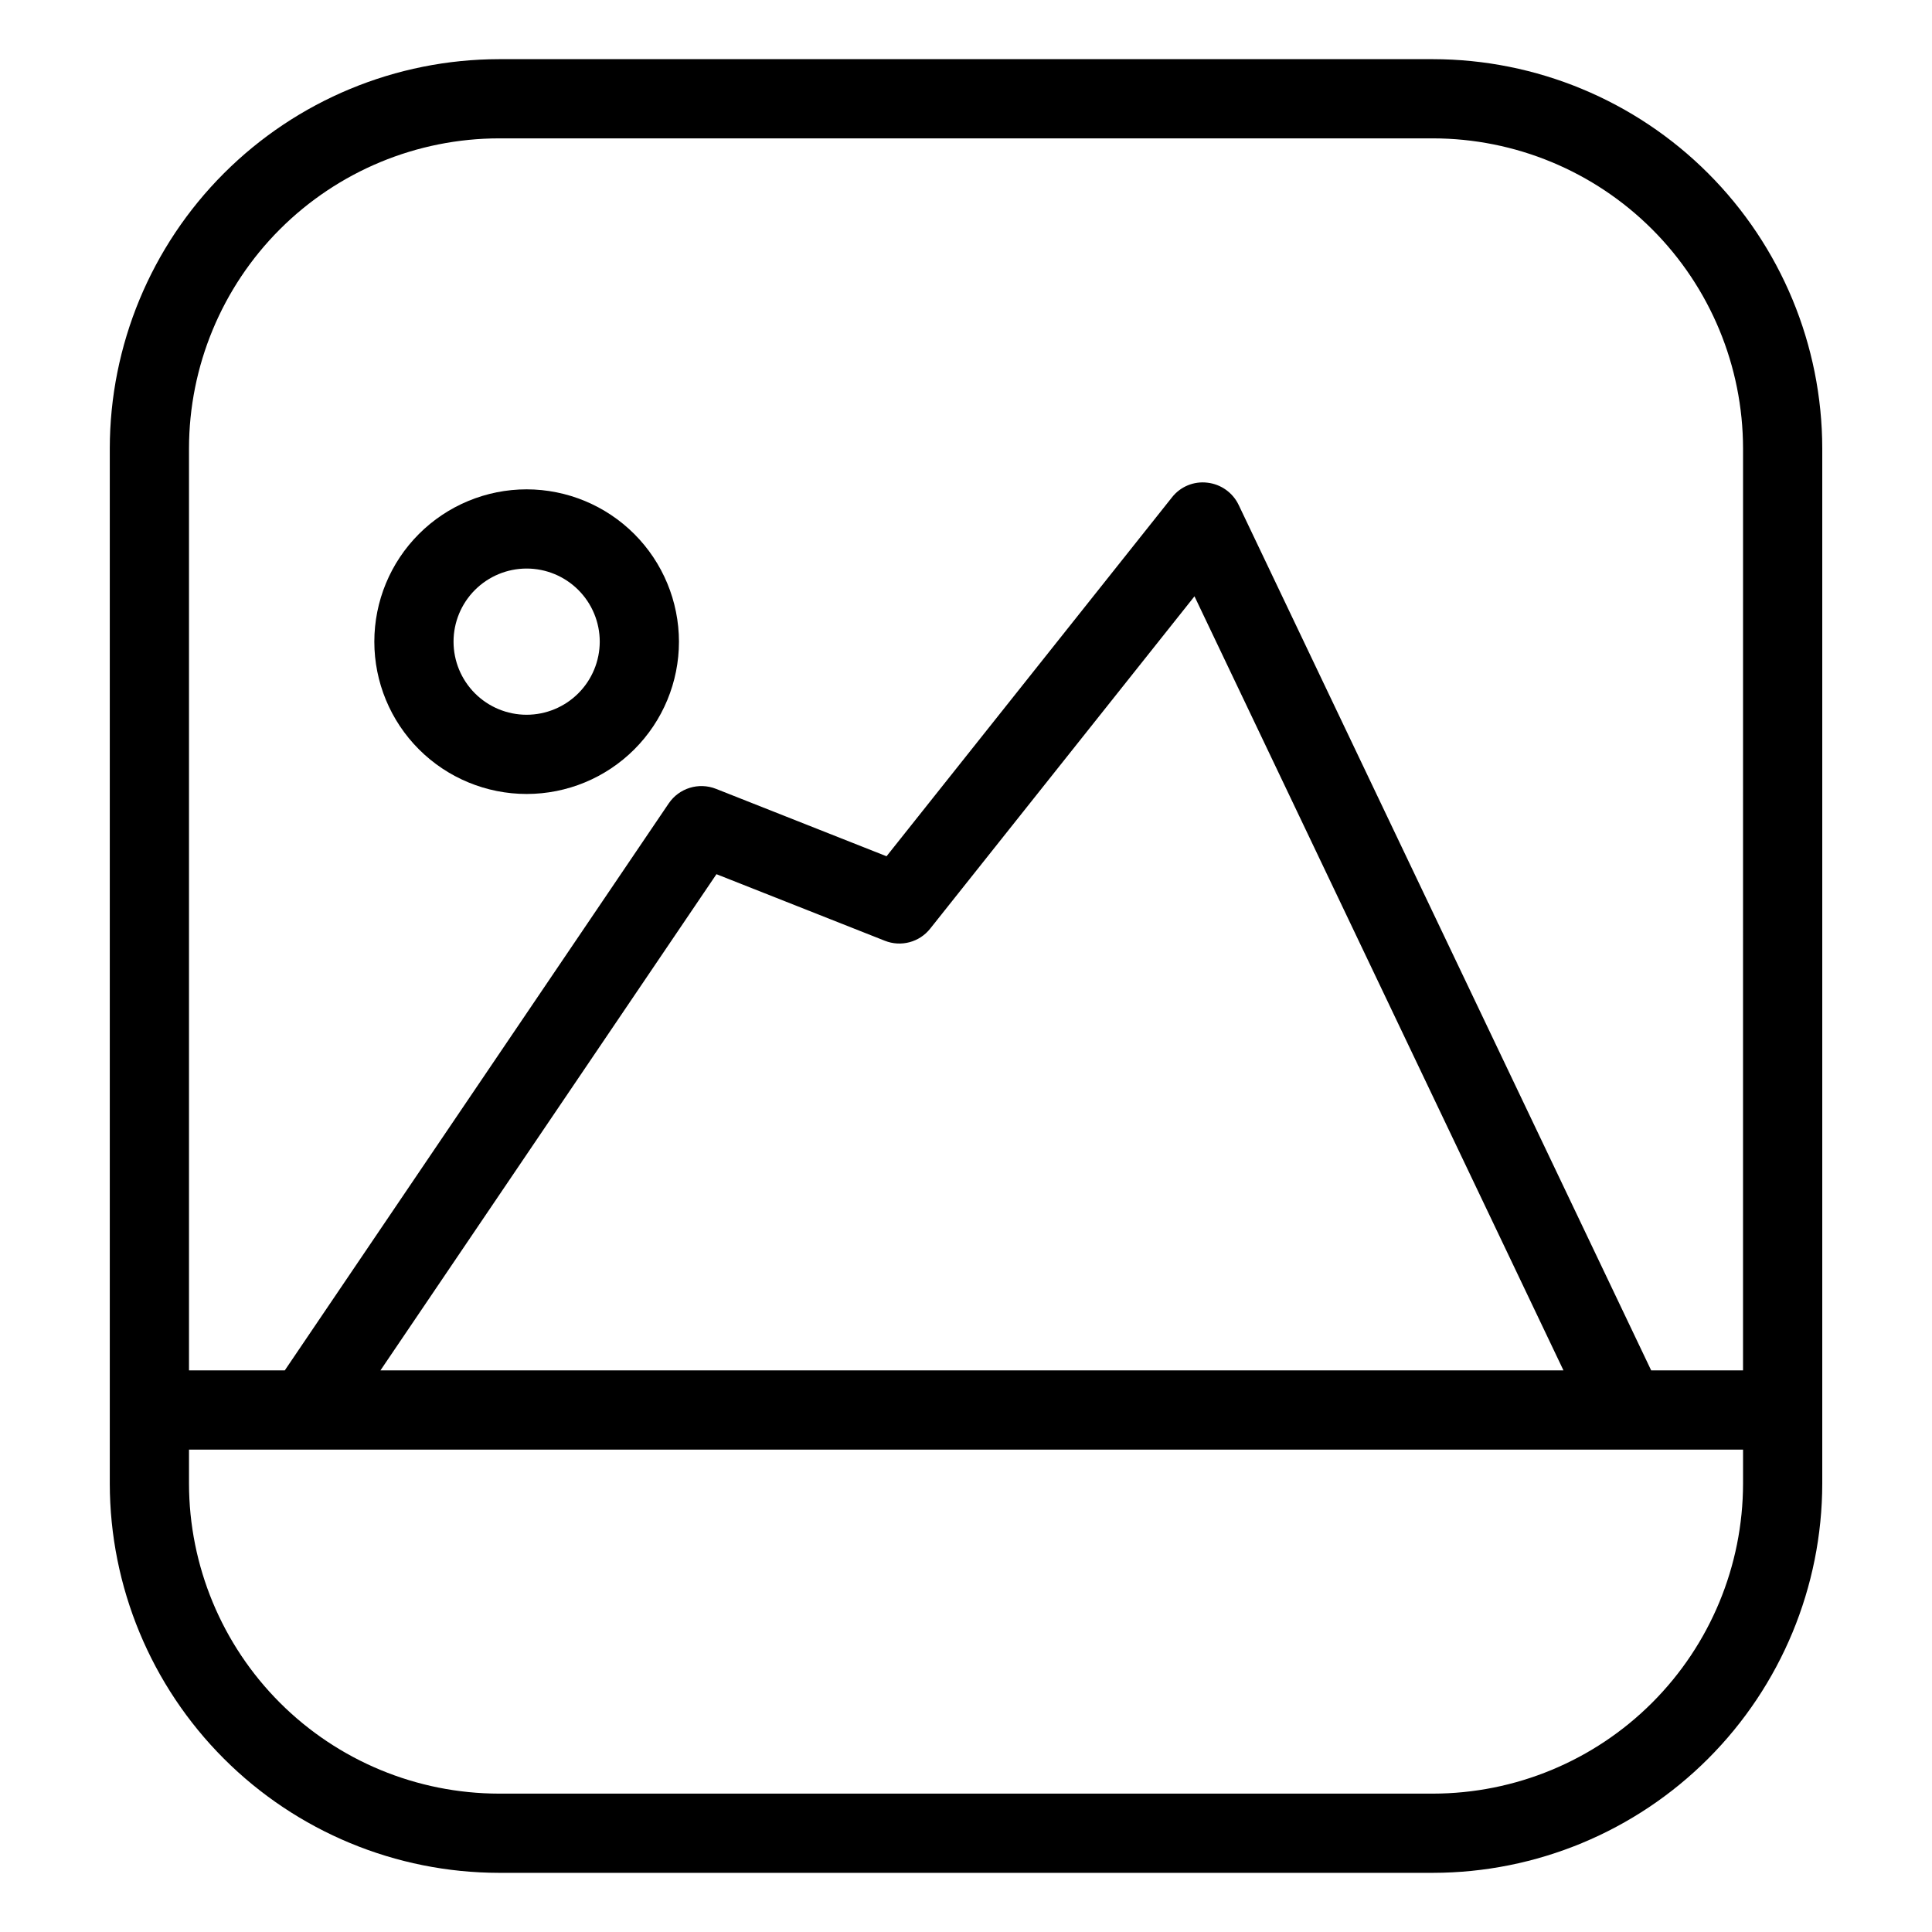 <?xml version="1.0" encoding="UTF-8"?>
<!-- Uploaded to: ICON Repo, www.iconrepo.com, Generator: ICON Repo Mixer Tools -->
<svg fill="#000000" width="800px" height="800px" version="1.1" viewBox="144 144 512 512" xmlns="http://www.w3.org/2000/svg">
 <g>
  <path d="m523.75 159.68h-247.5c-27.352 0.031-53.57 10.91-72.91 30.25-19.34 19.336-30.215 45.559-30.246 72.906v274.33c0.031 27.348 10.906 53.57 30.246 72.91 19.34 19.336 45.559 30.215 72.91 30.246h247.5c27.352-0.031 53.574-10.906 72.914-30.246 19.34-19.34 30.219-45.559 30.254-72.91v-274.33c-0.035-27.352-10.914-53.57-30.254-72.91s-45.562-30.215-72.914-30.246zm0 459.65h-247.5c-21.785-0.023-42.668-8.688-58.074-24.09-15.402-15.406-24.066-36.289-24.09-58.074v-9.008h411.84v9.012-0.004c-0.027 21.785-8.691 42.672-24.098 58.074-15.406 15.406-36.293 24.066-58.078 24.09zm-278.93-112.16 89.047-131.5 44.594 17.629c4.297 1.723 9.215 0.41 12.074-3.231l70.016-88.039 97.785 205.14zm361.1 0h-24.34l-109.32-229.35c-1.559-3.262-4.688-5.492-8.281-5.902-3.602-0.445-7.172 1.035-9.402 3.894l-75.637 95.109-45.191-17.867 0.004 0.004c-4.574-1.816-9.797-0.203-12.551 3.875l-101.73 150.23h-25.387v-244.33c0.023-21.781 8.688-42.668 24.09-58.07 15.406-15.402 36.289-24.07 58.074-24.094h247.5c21.785 0.023 42.672 8.688 58.078 24.09 15.406 15.402 24.07 36.289 24.098 58.074z"/>
  <path d="m283.56 273.68c-10.707 0.004-20.973 4.258-28.539 11.828-7.57 7.57-11.82 17.836-11.82 28.543 0 10.703 4.254 20.969 11.824 28.539 7.57 7.57 17.836 11.82 28.543 11.82 10.703 0 20.969-4.254 28.539-11.824 7.57-7.57 11.824-17.836 11.824-28.539-0.016-10.703-4.273-20.965-11.84-28.531-7.57-7.566-17.828-11.824-28.531-11.836zm0 59.738c-5.137 0-10.066-2.043-13.695-5.676-3.633-3.633-5.672-8.562-5.672-13.699 0-5.137 2.043-10.066 5.676-13.699 3.633-3.633 8.559-5.672 13.699-5.672 5.137 0 10.062 2.043 13.695 5.676 3.633 3.633 5.676 8.559 5.676 13.699-0.008 5.137-2.051 10.059-5.684 13.691-3.633 3.633-8.559 5.676-13.695 5.68z"/>
 </g>
</svg>
